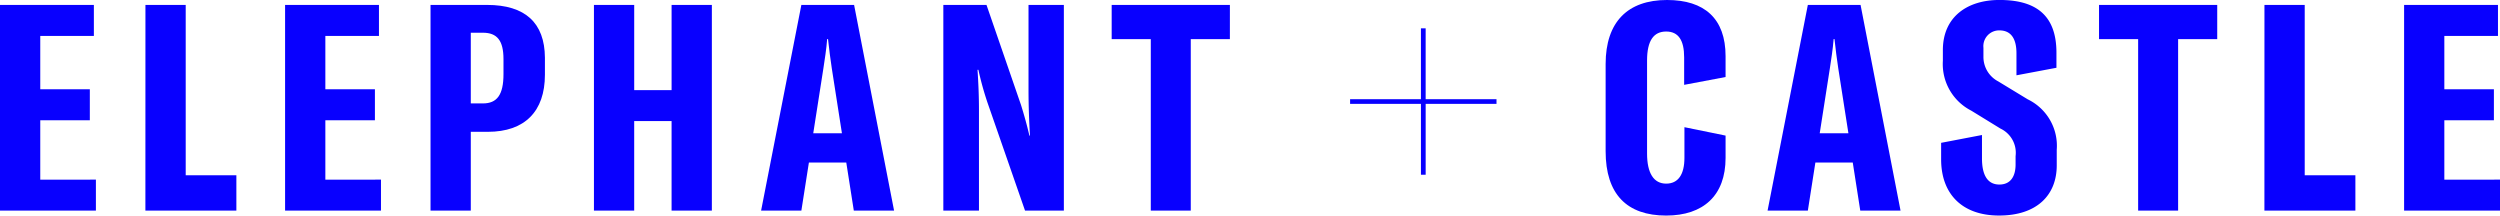 <svg xmlns="http://www.w3.org/2000/svg" width="226.984" height="19.571" viewBox="0 0 226.984 19.571">
  <g id="Group_860" data-name="Group 860" transform="translate(0 0)">
    <g id="Group_861" data-name="Group 861" transform="translate(0 0)">
      <path id="Path_1038" data-name="Path 1038" d="M721.32,523.344v2.815h-8.707V507.482h8.523V510.3h-4.867v4.84h4.5v2.815h-4.5v5.393Z" transform="translate(-712.613 -507.035)" fill="#0800ff"/>
      <path id="Path_1039" data-name="Path 1039" d="M741.261,507.482h3.656V522.95h4.6v3.209h-8.26Z" transform="translate(-728.056 -507.035)" fill="#0800ff"/>
      <path id="Path_1040" data-name="Path 1040" d="M777.474,523.344v2.815h-8.707V507.482h8.523V510.3h-4.867v4.84h4.5v2.815h-4.5v5.393Z" transform="translate(-742.883 -507.035)" fill="#0800ff"/>
      <path id="Path_1041" data-name="Path 1041" d="M807.8,512.269v1.552c0,3.341-1.841,5.182-5.182,5.182H801.07v7.155h-3.656V507.482h5.13C806.016,507.482,807.778,509.113,807.8,512.269Zm-3.762.131c0-1.683-.579-2.394-1.868-2.394h-1.1v6.419h1.1c1.289,0,1.868-.789,1.868-2.657Z" transform="translate(-758.325 -507.035)" fill="#0800ff"/>
      <path id="Path_1042" data-name="Path 1042" d="M840.306,526.159h-3.657V518.03h-3.394v8.128H829.6V507.482h3.656v7.734h3.394v-7.734h3.657Z" transform="translate(-775.674 -507.035)" fill="#0800ff"/>
      <path id="Path_1043" data-name="Path 1043" d="M870.26,521.792h-3.394l-.684,4.367h-3.656l3.656-18.677h4.788l3.63,18.677h-3.656Zm-.395-2.657-.92-5.893c-.131-.894-.237-1.657-.342-2.657h-.079c-.079,1-.211,1.763-.342,2.657l-.921,5.893Z" transform="translate(-793.423 -507.035)" fill="#0800ff"/>
      <path id="Path_1044" data-name="Path 1044" d="M898.421,507.482h3.919l3.13,9.075c.289.921.552,1.868.763,2.788h.053c-.079-1.368-.131-2.736-.131-4.13v-7.734h3.209v18.677h-3.525l-3.42-9.838a28.205,28.205,0,0,1-.815-2.946h-.079c.079,1.21.131,2.367.131,3.63v9.154h-3.235Z" transform="translate(-812.772 -507.035)" fill="#0800ff"/>
      <path id="Path_1045" data-name="Path 1045" d="M942.309,510.586h-3.551v15.573h-3.63V510.586h-3.551v-3.1h10.733Z" transform="translate(-830.644 -507.035)" fill="#0800ff"/>
      <path id="Path_1046" data-name="Path 1046" d="M1028.873,520.243v-7.918c0-3.814,2-5.814,5.577-5.814,3.393,0,5.313,1.683,5.313,5.1v1.894l-3.761.71v-2.5c0-1.552-.526-2.341-1.631-2.341-1.131,0-1.736.815-1.736,2.631v8.444c0,1.788.605,2.735,1.736,2.735,1.079,0,1.657-.815,1.657-2.341V518.06l3.735.763v2.026c0,3.419-2.025,5.234-5.392,5.234C1030.793,526.083,1028.873,524.136,1028.873,520.243Z" transform="translate(-883.092 -506.512)" fill="#0800ff"/>
      <path id="Path_1047" data-name="Path 1047" d="M1068.506,521.792h-3.394l-.684,4.367h-3.657l3.657-18.677h4.787l3.63,18.677h-3.657Zm-.395-2.657-.921-5.893c-.132-.894-.236-1.657-.342-2.657h-.079c-.079,1-.211,1.763-.342,2.657l-.921,5.893Z" transform="translate(-900.287 -507.035)" fill="#0800ff"/>
      <path id="Path_1048" data-name="Path 1048" d="M1094.955,520.98v-1.5l3.709-.71V520.9c0,1.5.5,2.367,1.578,2.367,1.052,0,1.473-.789,1.473-1.815v-.763a2.427,2.427,0,0,0-1.368-2.5l-2.656-1.631a4.746,4.746,0,0,1-2.578-4.525v-.973c0-3.051,2.262-4.551,5.13-4.551,3.183,0,5.182,1.263,5.182,4.788v1.368l-3.63.684v-2c0-1.262-.448-2.078-1.552-2.078a1.432,1.432,0,0,0-1.447,1.578v.842a2.5,2.5,0,0,0,1.341,2.21l2.684,1.631a4.682,4.682,0,0,1,2.631,4.577v1.421c0,2.683-1.789,4.551-5.235,4.551C1096.849,526.083,1094.955,524.11,1094.955,520.98Z" transform="translate(-918.713 -506.512)" fill="#0800ff"/>
      <path id="Path_1049" data-name="Path 1049" d="M1136.789,510.586h-3.551v15.573h-3.63V510.586h-3.551v-3.1h10.732Z" transform="translate(-935.479 -507.035)" fill="#0800ff"/>
      <path id="Path_1050" data-name="Path 1050" d="M1158.641,507.482h3.656V522.95h4.6v3.209h-8.26Z" transform="translate(-953.043 -507.035)" fill="#0800ff"/>
      <path id="Path_1051" data-name="Path 1051" d="M1194.854,523.344v2.815h-8.707V507.482h8.523V510.3H1189.8v4.84h4.5v2.815h-4.5v5.393Z" transform="translate(-967.87 -507.035)" fill="#0800ff"/>
    </g>
    <path id="Path_1052" data-name="Path 1052" d="M991.833,518.524H985.4v-6.432h-.429v6.432H978.54v.429h6.432v6.432h.429v-6.432h6.432Z" transform="translate(-855.96 -509.52)" fill="#0800ff"/>
  </g>
</svg>
